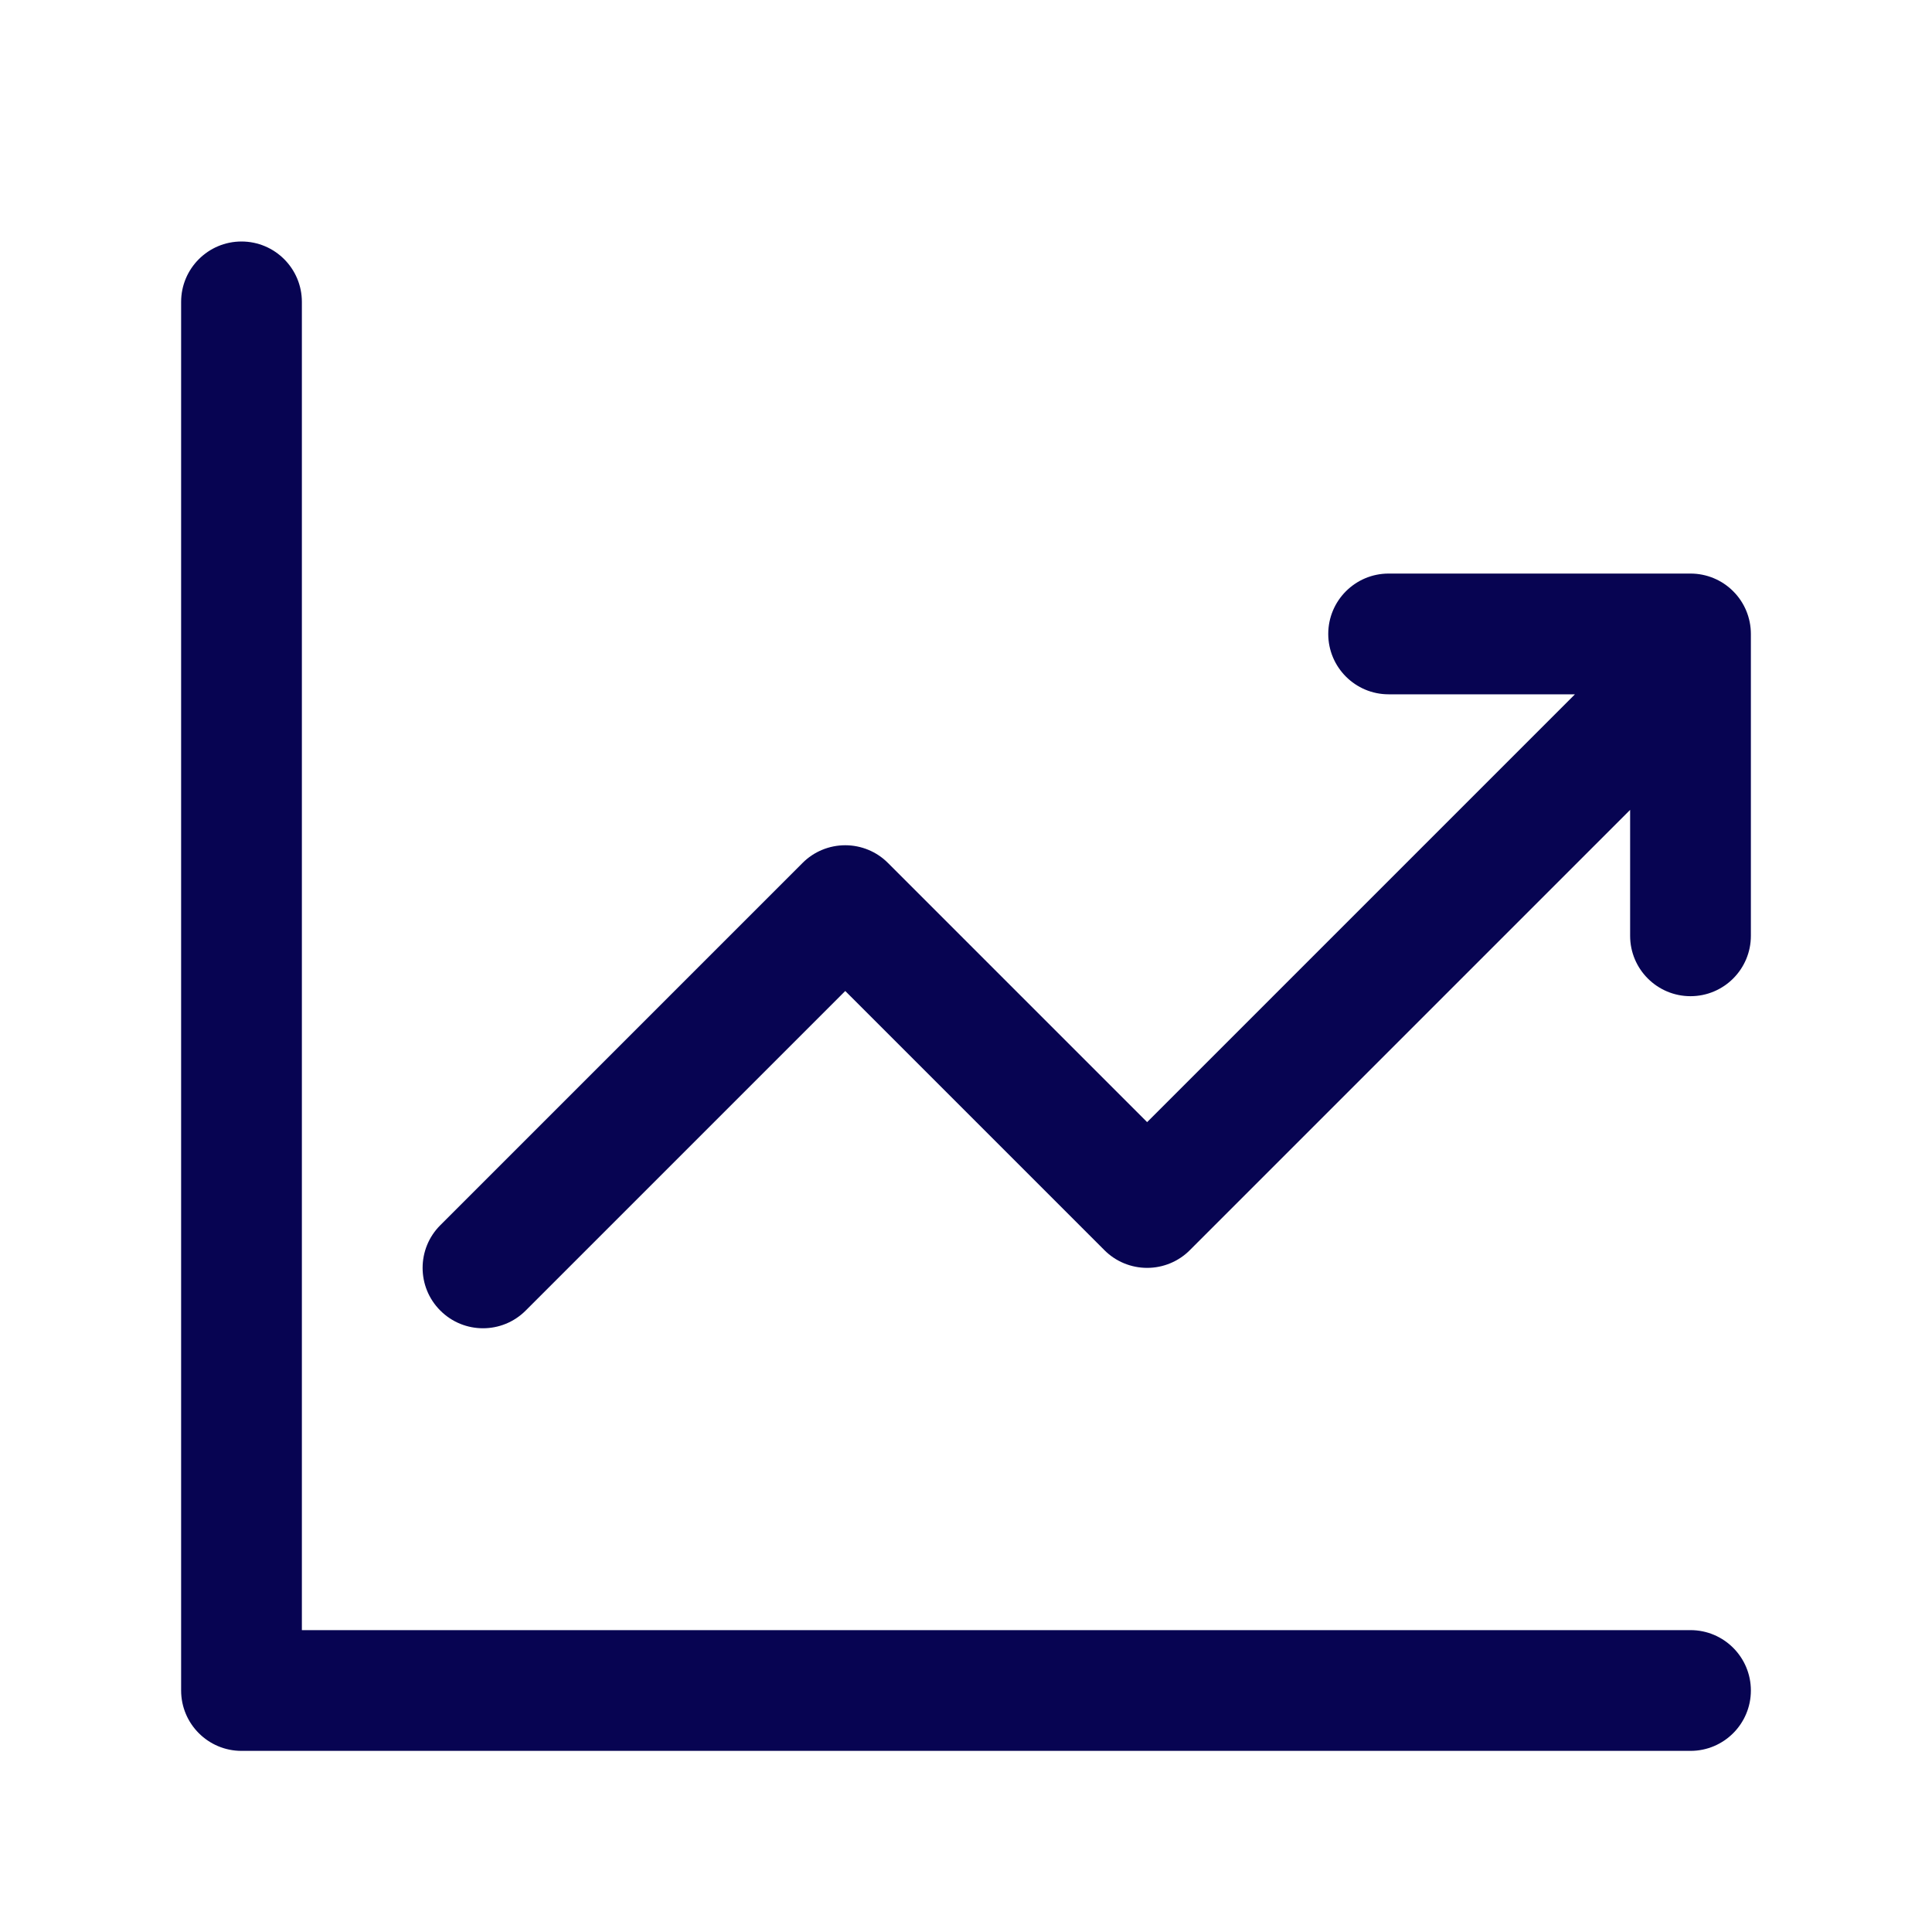 <svg width="32" height="32" viewBox="0 0 32 32" fill="none" xmlns="http://www.w3.org/2000/svg"><path fill-rule="evenodd" clip-rule="evenodd" d="M4 4C4.552 4 5 4.448 5 5V27H28C28.552 27 29 27.448 29 28C29 28.552 28.552 29 28 29H4C3.448 29 3 28.552 3 28V5C3 4.448 3.448 4 4 4Z" fill="#070452"/><path d="M29 10.5C29 10.235 28.895 9.98 28.707 9.793C28.52 9.605 28.265 9.5 28 9.5H23C22.448 9.5 22 9.948 22 10.5C22 11.052 22.448 11.5 23 11.5H26.086L19 18.586L14.707 14.293C14.52 14.105 14.265 14 14 14C13.735 14 13.48 14.105 13.293 14.293L7.293 20.293C6.902 20.683 6.902 21.317 7.293 21.707C7.683 22.098 8.317 22.098 8.707 21.707L14 16.414L18.293 20.707C18.48 20.895 18.735 21 19 21C19.265 21 19.52 20.895 19.707 20.707L27 13.414V15.5C27 16.052 27.448 16.5 28 16.5C28.552 16.5 29 16.052 29 15.5L29 10.5Z" fill="#070452"/></svg>